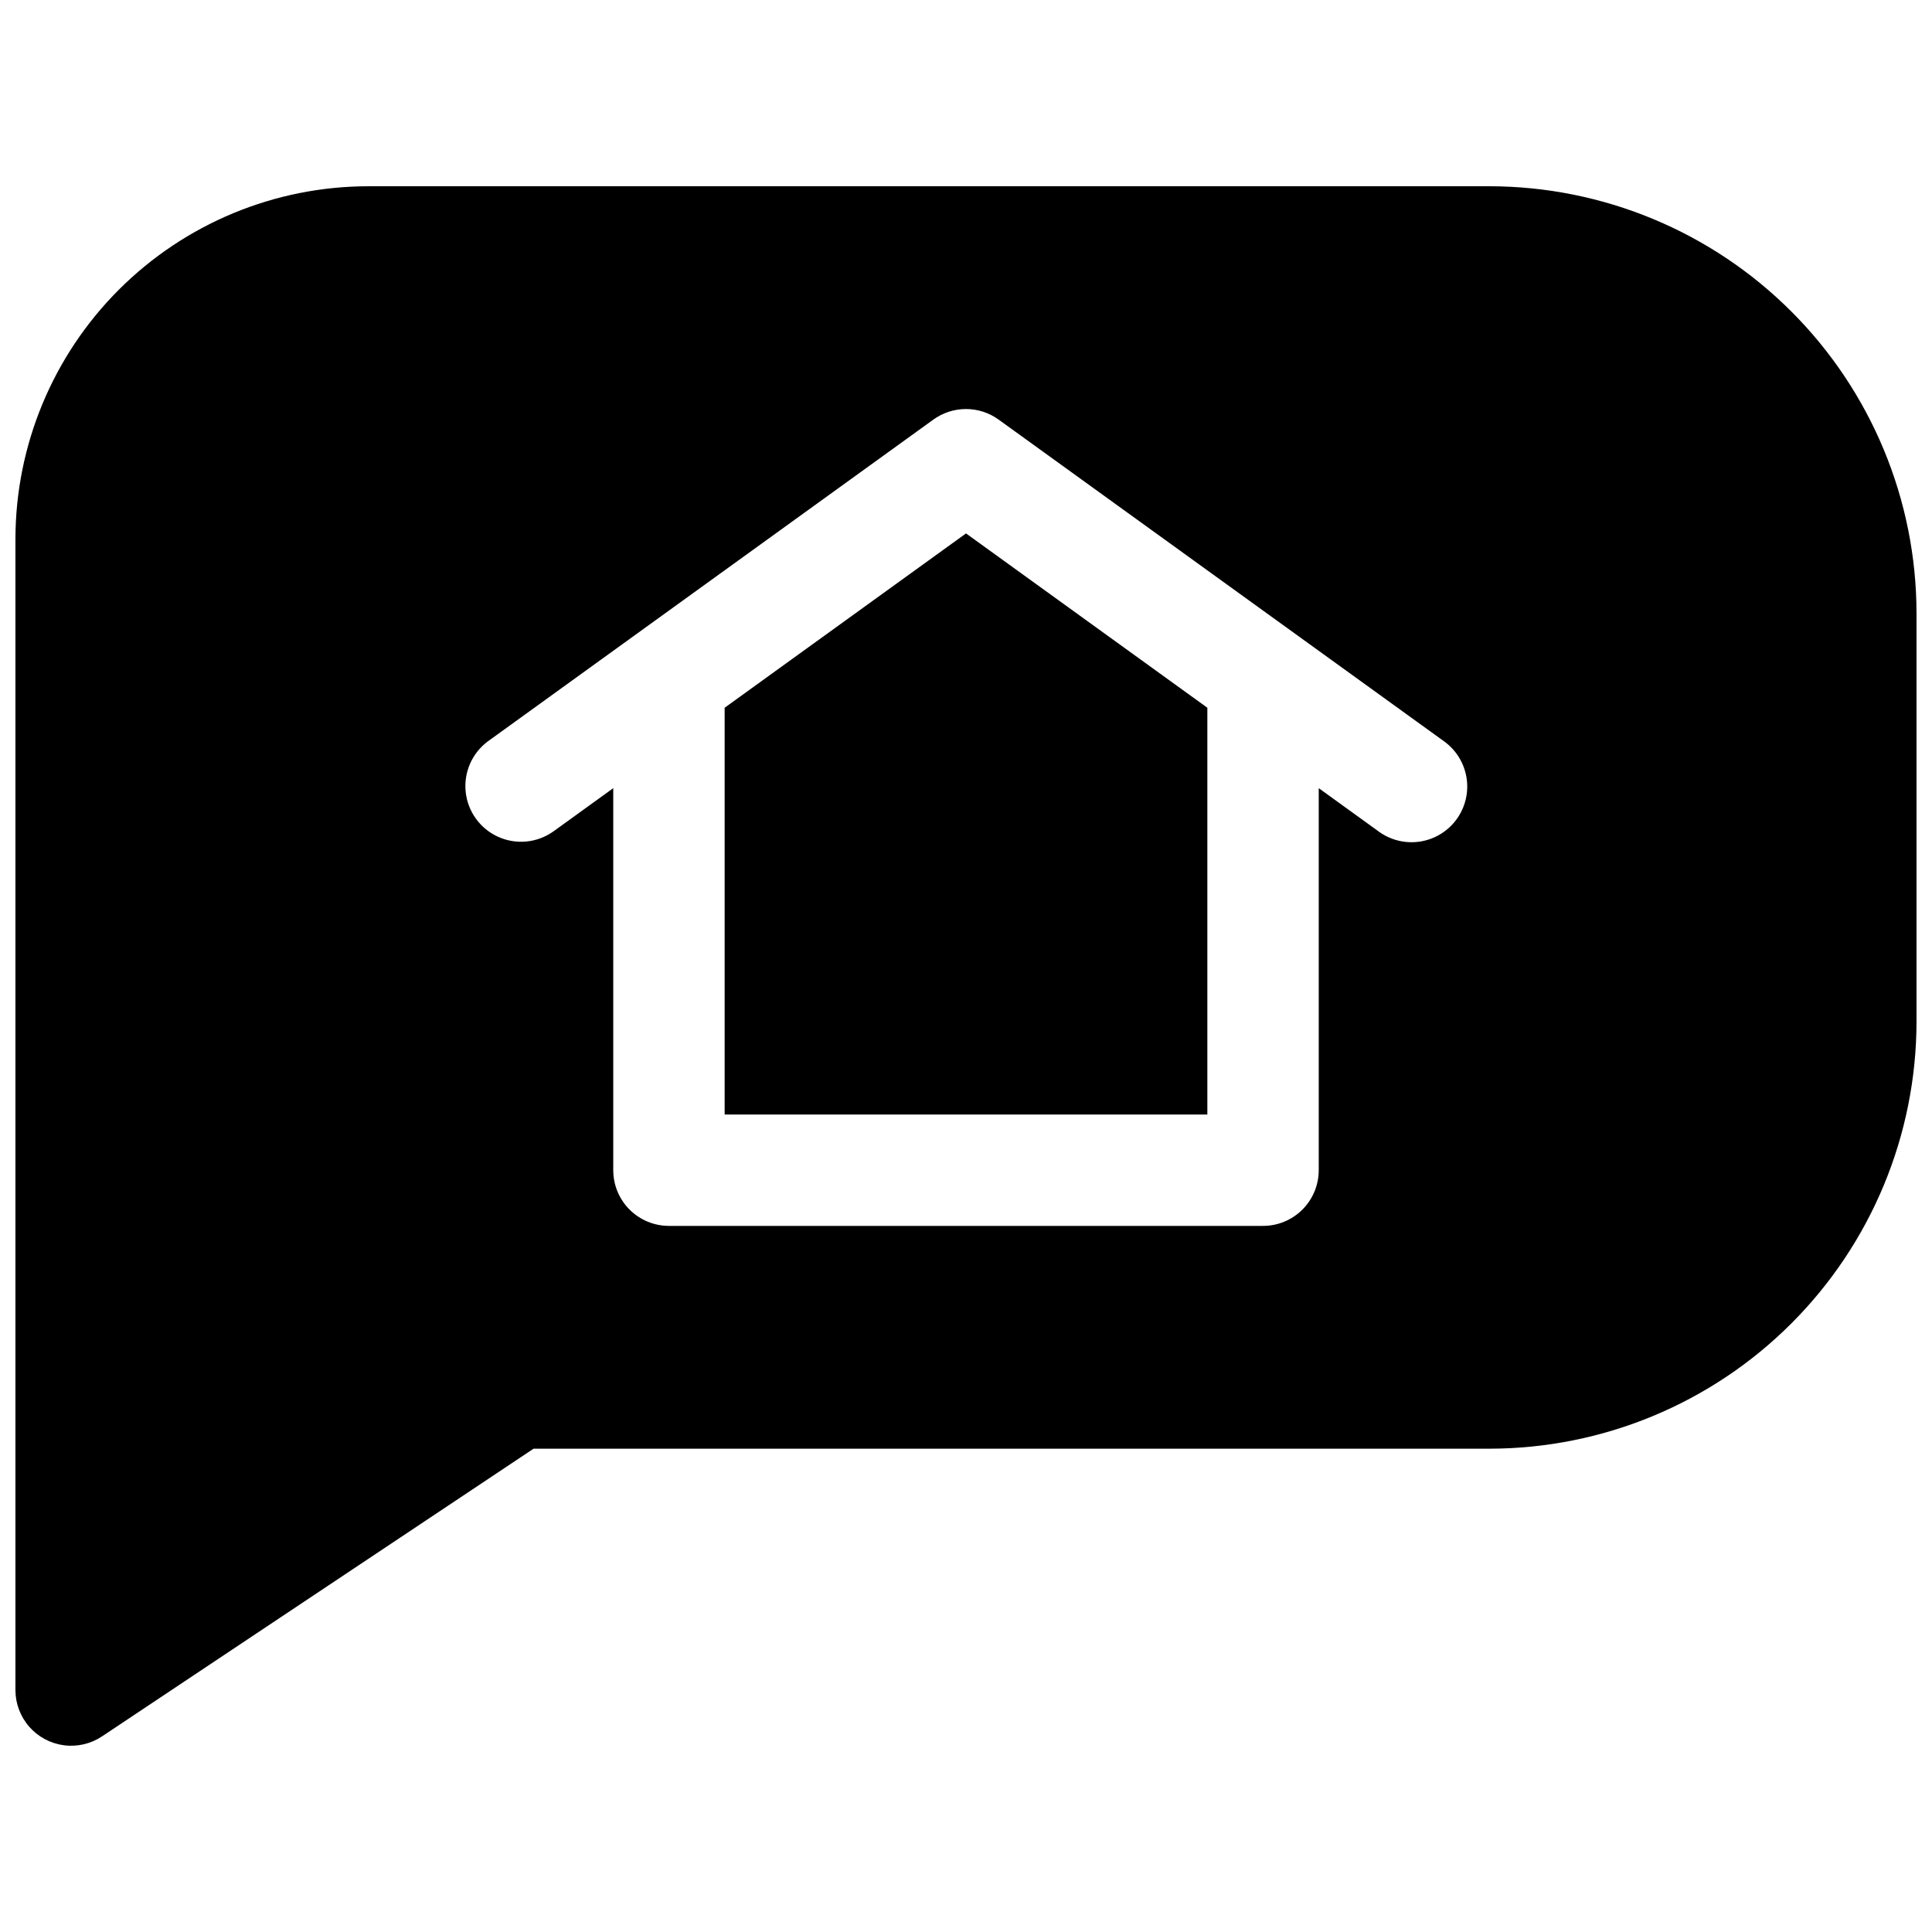 <?xml version="1.0" encoding="UTF-8"?>
<!-- Uploaded to: ICON Repo, www.iconrepo.com, Generator: ICON Repo Mixer Tools -->
<svg width="800px" height="800px" version="1.1" viewBox="144 144 512 512" xmlns="http://www.w3.org/2000/svg">
 <defs>
  <clipPath id="a">
   <path d="m148.09 193h503.81v414h-503.81z"/>
  </clipPath>
 </defs>
 <path d="m336.04 331.56v107.8h127.92v-107.8l-63.957-46.199z"/>
 <g clip-path="url(#a)">
  <path d="m538.74 193.36h-297.17c-24.785 0.027-48.543 9.887-66.07 27.41-17.523 17.523-27.383 41.285-27.41 66.07v305.04c0 3.578 1.301 7.035 3.66 9.727 2.359 2.691 5.613 4.434 9.164 4.906 3.547 0.469 7.144-0.367 10.121-2.352l114.36-76.242h253.34c30.004-0.031 58.766-11.965 79.98-33.18 21.215-21.215 33.148-49.977 33.18-79.98v-108.24c-0.031-30.004-11.965-58.766-33.18-79.98-21.215-21.215-49.977-33.148-79.98-33.18zm-8.699 167.72c-2.289 3.172-5.75 5.305-9.613 5.93-3.863 0.621-7.816-0.312-10.992-2.606l-15.957-11.531v101.24c0 3.918-1.559 7.672-4.324 10.438-2.769 2.769-6.523 4.324-10.438 4.324h-157.44c-3.914 0-7.668-1.555-10.438-4.324-2.766-2.766-4.32-6.519-4.32-10.438v-101.24l-15.961 11.531c-4.277 2.996-9.82 3.512-14.578 1.348-4.754-2.16-8.012-6.672-8.566-11.867-0.555-5.191 1.676-10.293 5.863-13.41l118.08-85.285c2.516-1.812 5.539-2.793 8.641-2.793s6.125 0.98 8.637 2.793l118.08 85.285c3.172 2.293 5.305 5.75 5.93 9.613 0.625 3.863-0.312 7.816-2.606 10.992z"/>
 </g>
</svg>